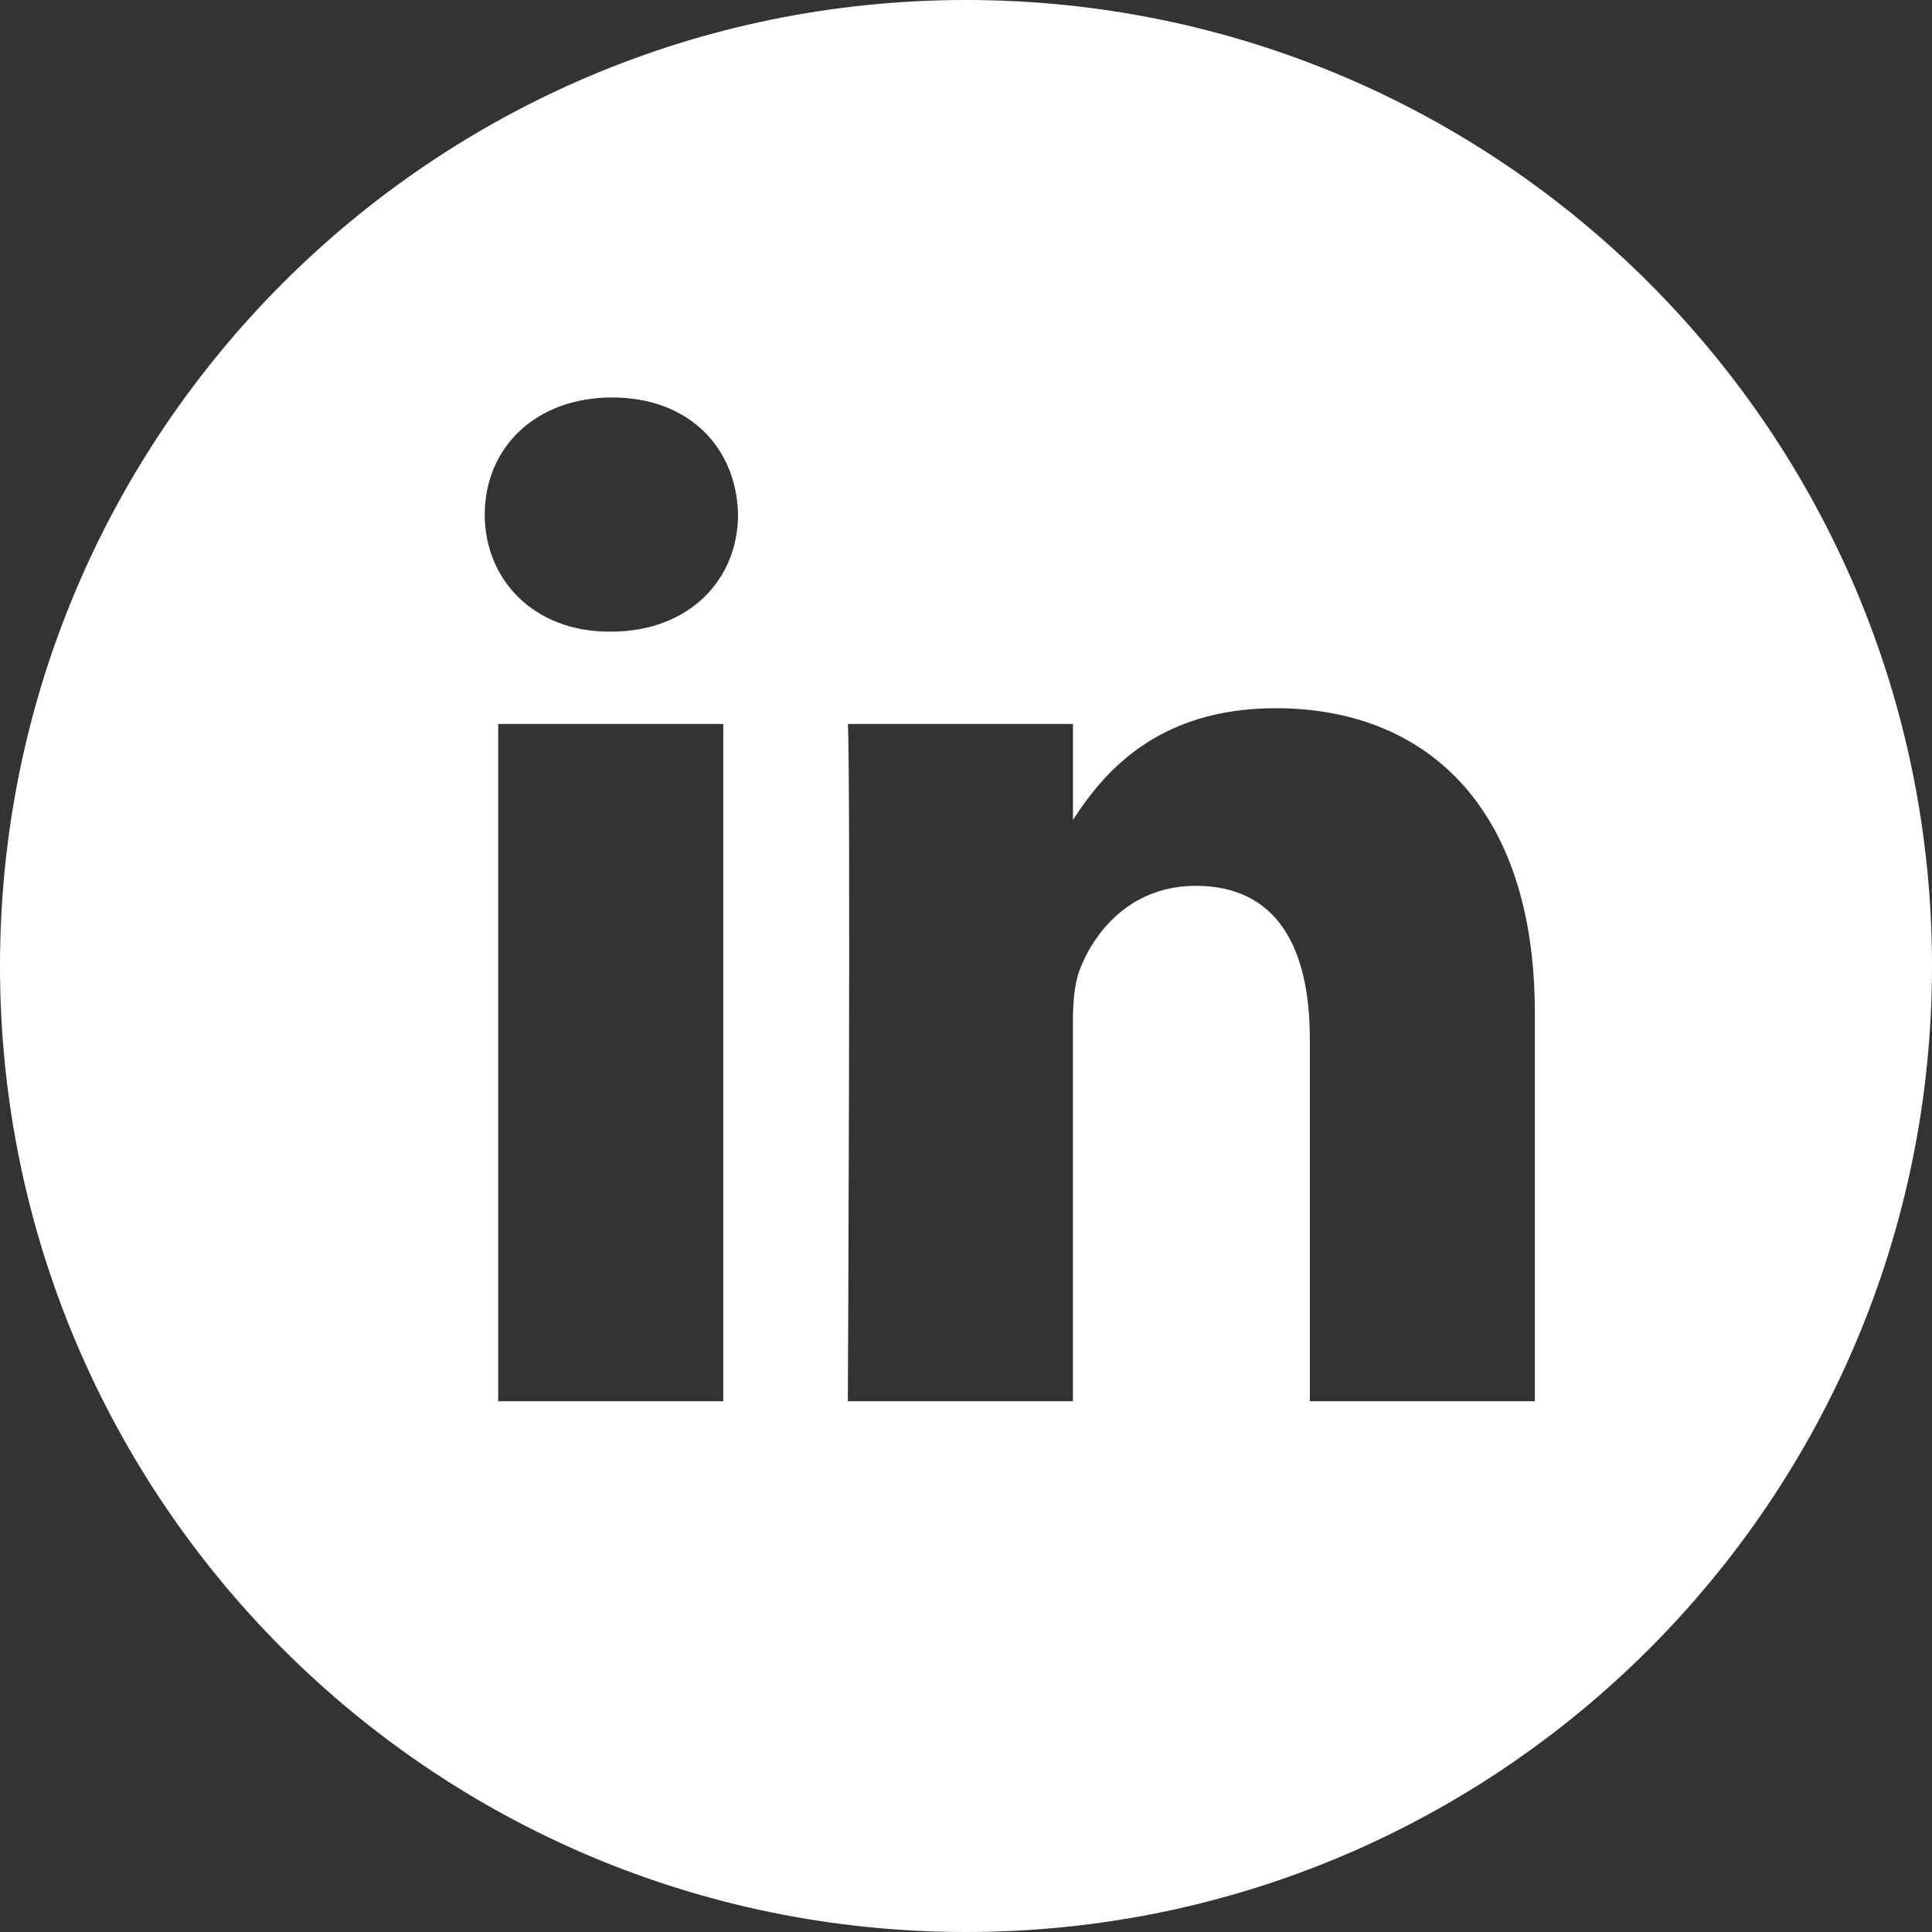 <svg width="30" height="30" viewBox="0 0 30 30" fill="none" xmlns="http://www.w3.org/2000/svg">
<rect x="0" y="0" width="30" height="30" fill="#333333" stroke="none"/>
<path d="M15 30C23.284 30 30 23.284 30 15C30 6.716 23.284 0 15 0C6.716 0 0 6.716 0 15.001C0 23.285 6.716 30 15 30ZM11.229 21.758H7.736V11.242H11.231V21.758H11.229ZM13.166 11.242H16.661V12.731C17.125 12.015 17.956 10.997 19.81 10.997C22.11 10.997 23.833 12.498 23.833 15.729V21.758H20.339V16.133C20.339 14.719 19.833 13.755 18.568 13.755C17.603 13.755 17.027 14.405 16.775 15.034C16.683 15.258 16.66 15.572 16.66 15.885V21.758H13.165C13.166 21.758 13.212 12.229 13.166 11.242ZM9.506 6.172C10.704 6.172 11.44 6.958 11.46 7.99C11.46 8.998 10.704 9.808 9.485 9.808H9.459C8.287 9.808 7.527 8.999 7.527 7.99C7.528 6.957 8.31 6.172 9.506 6.172Z" fill="white"/>
</svg>
